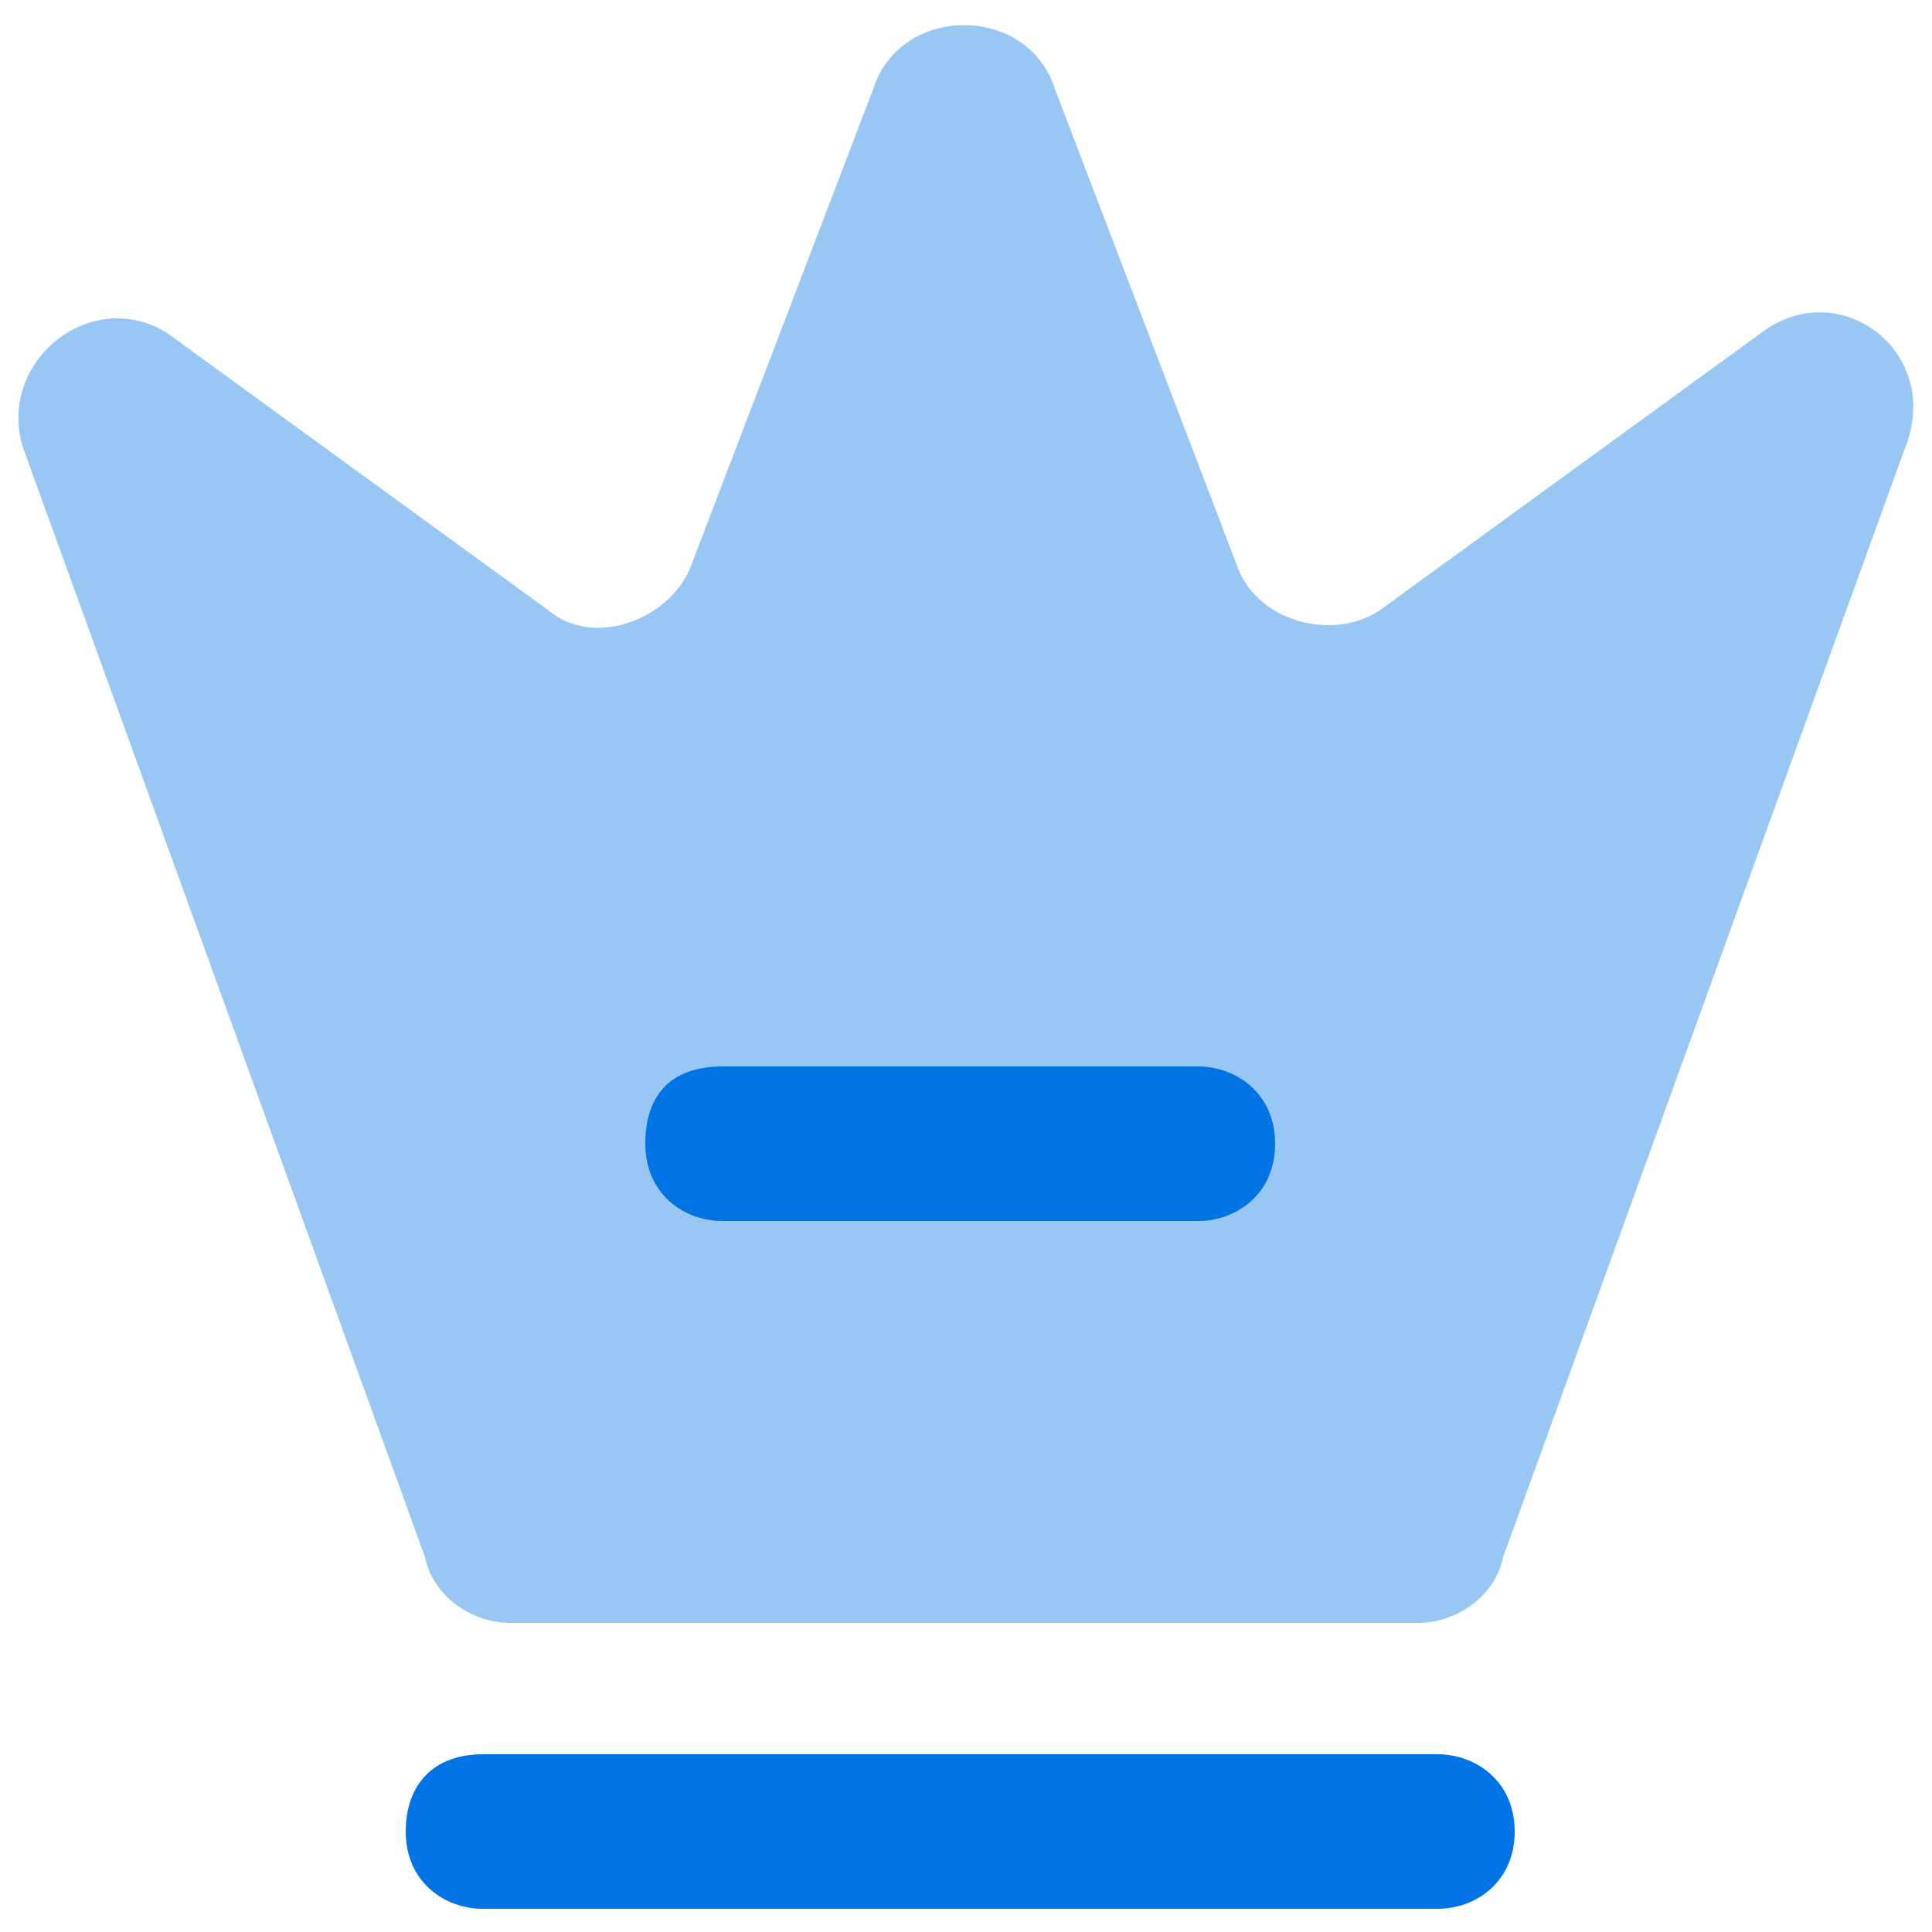 <?xml version="1.0" encoding="UTF-8"?>
<svg xmlns="http://www.w3.org/2000/svg" width="38" height="38" viewBox="0 0 38 38" fill="none">
  <g clip-path="url(#clip0_1_186)">
    <path opacity="0.4" d="M27.892 31.92H10.032C9.272 31.92 8.512 31.388 8.36 30.628L0.456 8.816C-0.076 7.144 1.748 5.624 3.268 6.536L10.792 12.008C11.704 12.768 13.224 12.16 13.604 11.096L17.176 1.748C17.708 0.076 20.216 0.076 20.748 1.748L24.32 11.096C24.7 12.236 26.22 12.616 27.132 12.008L34.656 6.536C36.176 5.396 38.228 6.916 37.468 8.816L29.564 30.628C29.412 31.388 28.652 31.92 27.892 31.92Z" fill="#0073E5"></path>
    <path d="M28.272 37.544H9.5C8.74 37.544 7.98 37.012 7.98 36.024C7.98 35.112 8.512 34.504 9.5 34.504H28.272C29.032 34.504 29.792 35.036 29.792 36.024C29.792 37.012 29.032 37.544 28.272 37.544Z" fill="#0073E5"></path>
    <path d="M23.56 24.016H14.212C13.452 24.016 12.692 23.484 12.692 22.496C12.692 21.508 13.224 20.976 14.212 20.976H23.56C24.32 20.976 25.08 21.508 25.08 22.496C25.08 23.484 24.32 24.016 23.56 24.016Z" fill="#0073E5"></path>
  </g>
  <defs>
    <clipPath id="clip0_1_186">
      <rect width="38" height="38" fill="white"></rect>
    </clipPath>
  </defs>
</svg>
